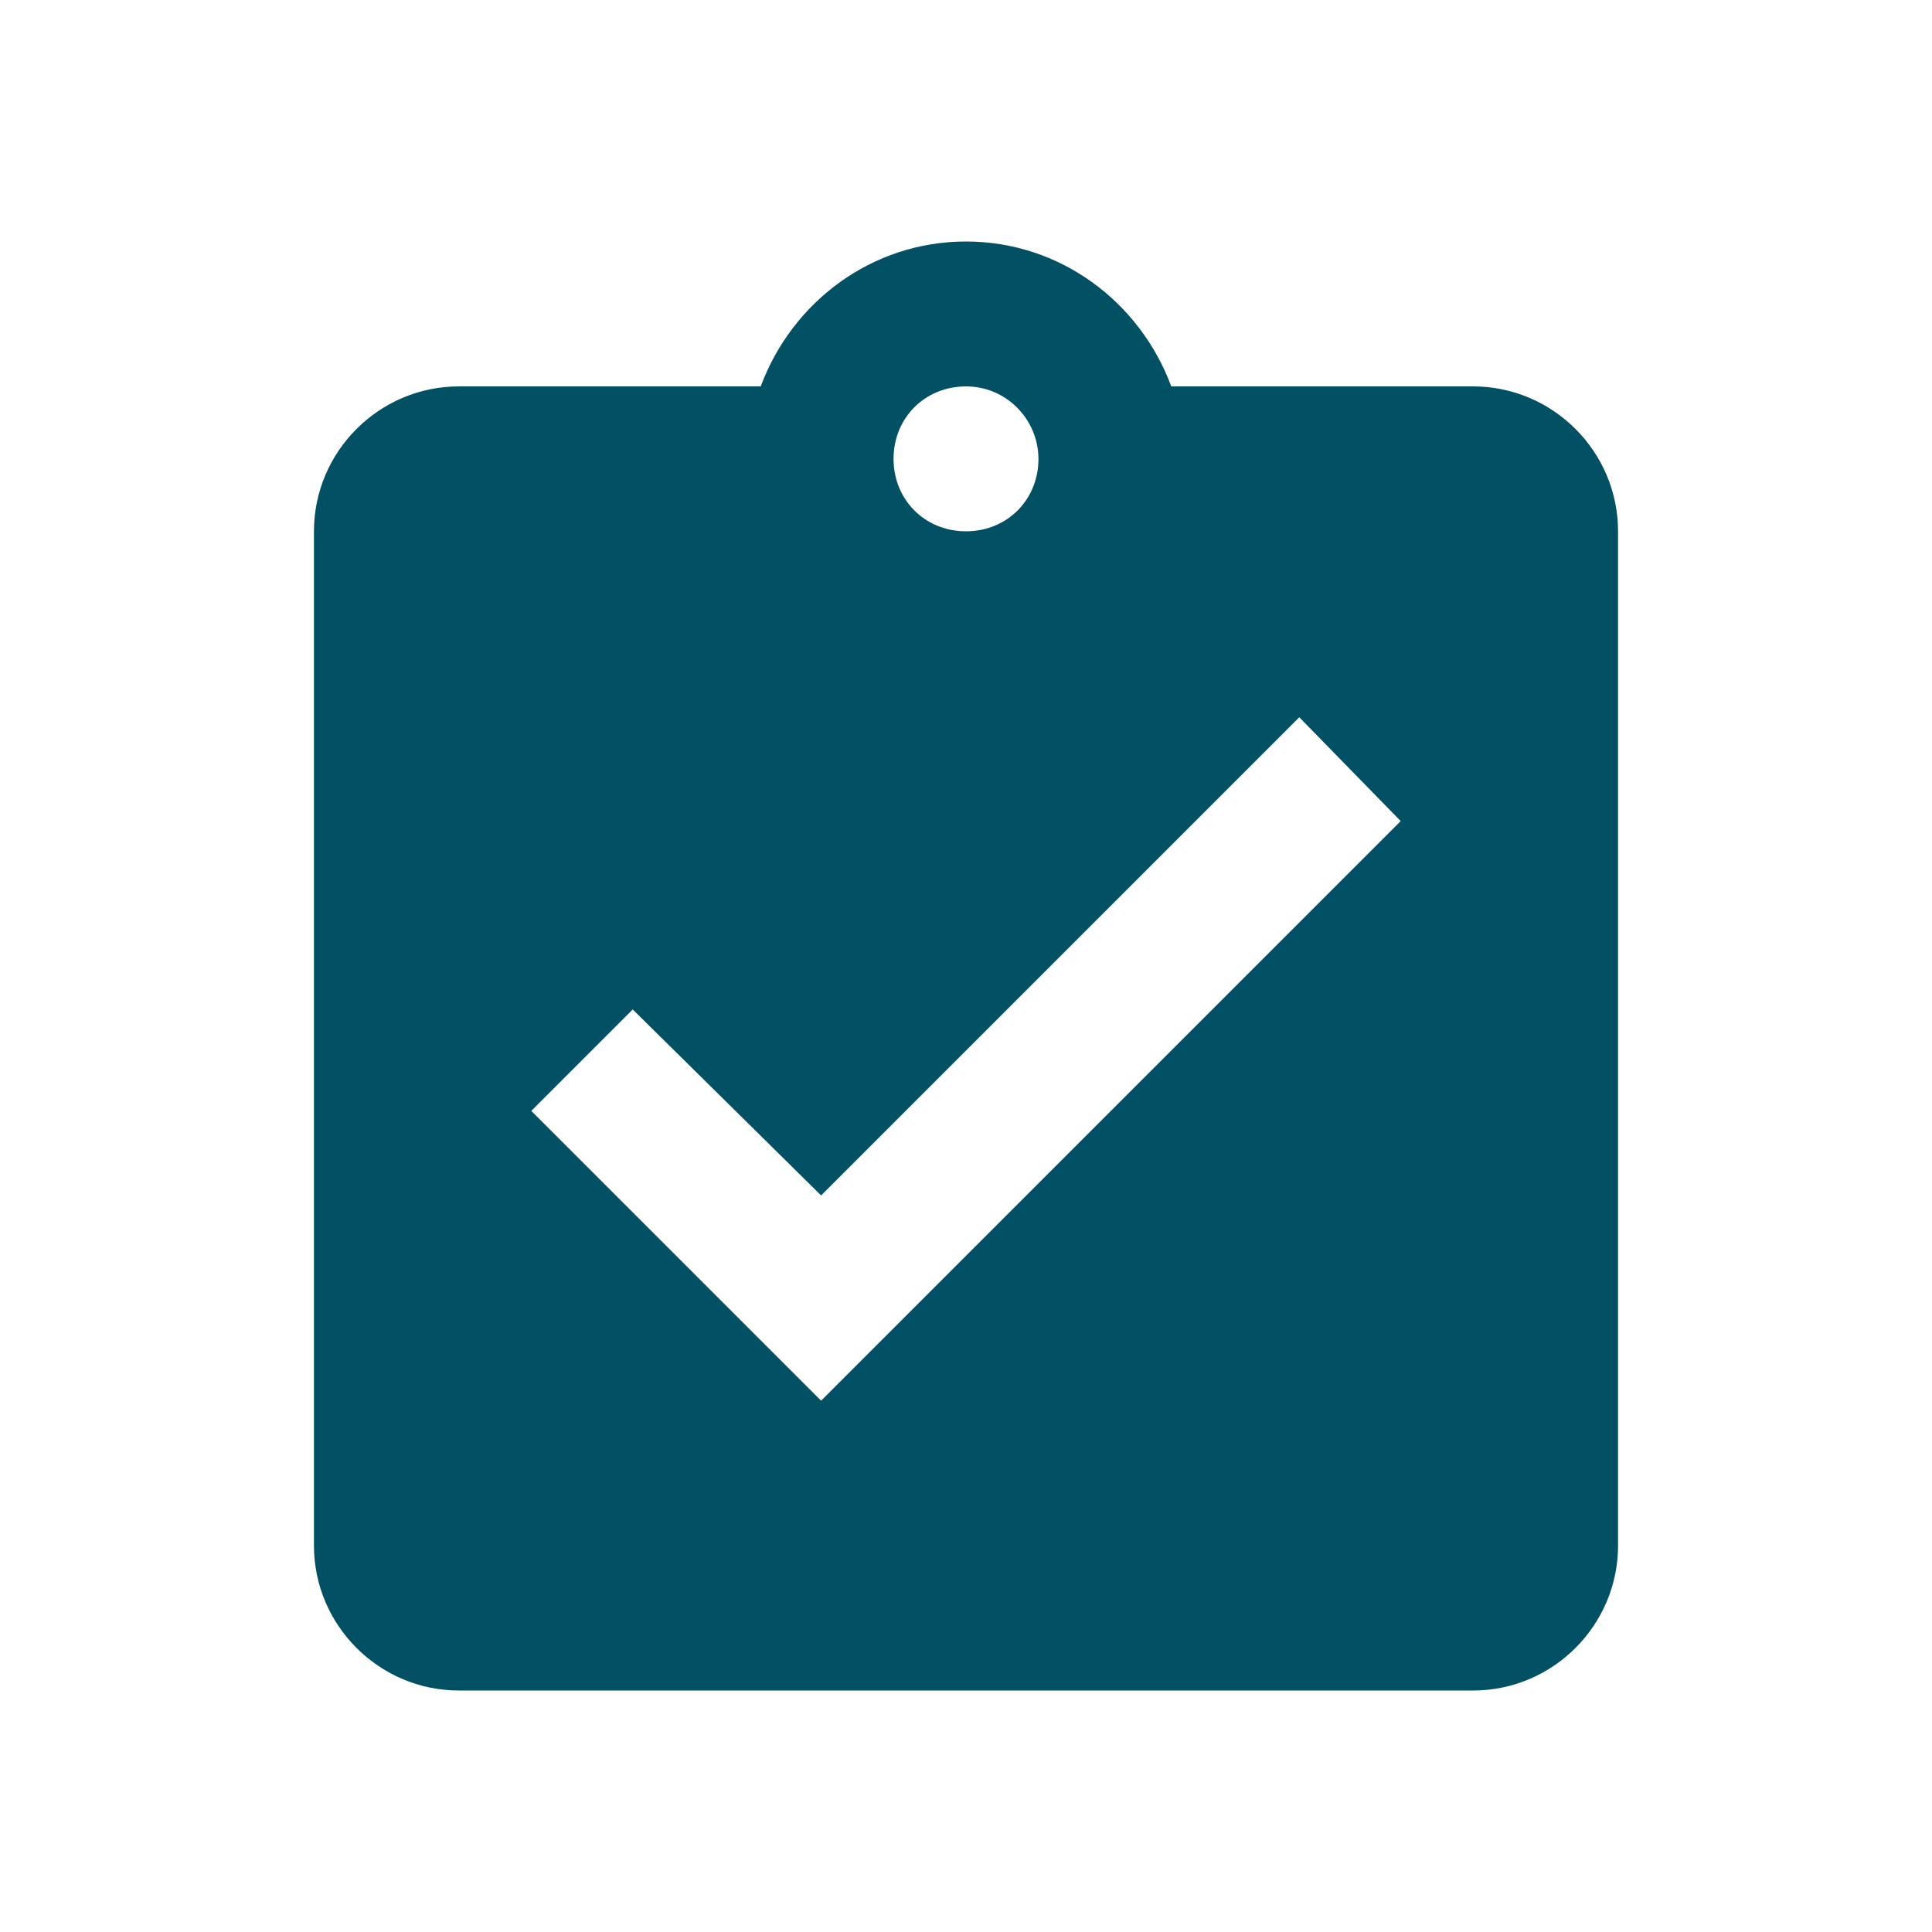 <?xml version="1.0" encoding="utf-8"?>
<!-- Generator: Adobe Illustrator 25.0.1, SVG Export Plug-In . SVG Version: 6.00 Build 0)  -->
<svg version="1.1" id="Layer_1" xmlns="http://www.w3.org/2000/svg" xmlns:xlink="http://www.w3.org/1999/xlink" x="0px" y="0px"
	 viewBox="0 0 80 80" style="enable-background:new 0 0 80 80;" xml:space="preserve">
<style type="text/css">
	.st0{fill:#025064;}
	.st1{fill:#FFFFFF;}
</style>
<path class="st0" d="M61,16H48.5c-1.3-3.5-4.6-6-8.5-6s-7.2,2.5-8.5,6H19c-3.3,0-6,2.7-6,6v42c0,3.3,2.7,6,6,6h42c3.3,0,6-2.7,6-6
	V22C67,18.7,64.3,16,61,16z M40,16c1.7,0,3,1.4,3,3c0,1.7-1.3,3-3,3s-3-1.3-3-3S38.3,16,40,16z M34,58L22,46l4.2-4.2l7.8,7.7
	l19.8-19.8L58,34L34,58z"/>
</svg>
